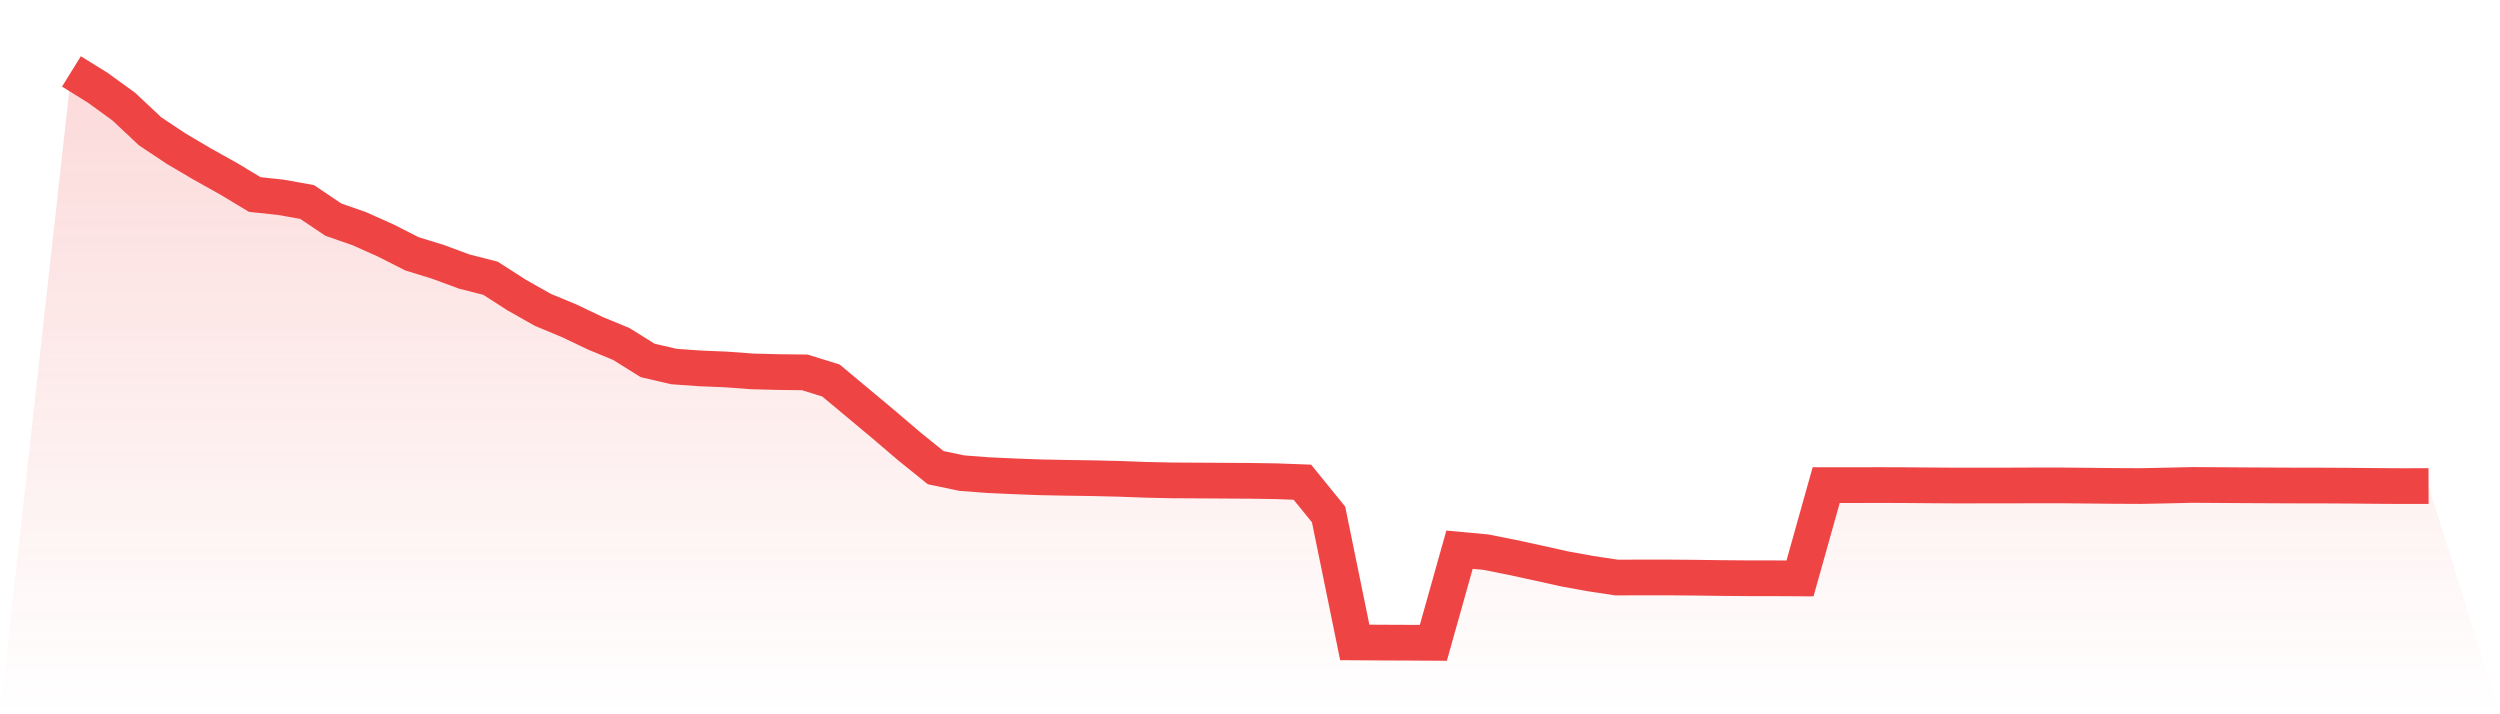 <svg viewBox="0 0 140 40" xmlns="http://www.w3.org/2000/svg">
<defs>
<linearGradient id="gradient" x1="0" x2="0" y1="0" y2="1">
<stop offset="0%" stop-color="#ef4444" stop-opacity="0.2"/>
<stop offset="100%" stop-color="#ef4444" stop-opacity="0"/>
</linearGradient>
</defs>
<path d="M4,4 L4,4 L5.467,4.909 L6.933,5.971 L8.4,7.349 L9.867,8.326 L11.333,9.191 L12.8,10.01 L14.267,10.893 L15.733,11.049 L17.2,11.313 L18.667,12.299 L20.133,12.811 L21.6,13.468 L23.067,14.212 L24.533,14.666 L26,15.207 L27.467,15.581 L28.933,16.523 L30.4,17.352 L31.867,17.961 L33.333,18.66 L34.8,19.267 L36.267,20.184 L37.733,20.525 L39.2,20.63 L40.667,20.69 L42.133,20.798 L43.6,20.836 L45.067,20.853 L46.533,21.308 L48,22.532 L49.467,23.757 L50.933,25.008 L52.4,26.189 L53.867,26.496 L55.333,26.607 L56.8,26.674 L58.267,26.729 L59.733,26.758 L61.2,26.779 L62.667,26.814 L64.133,26.869 L65.6,26.901 L67.067,26.909 L68.533,26.918 L70,26.927 L71.467,26.949 L72.933,27.003 L74.4,28.809 L75.867,35.975 L77.333,35.985 L78.8,35.991 L80.267,36 L81.733,30.784 L83.2,30.919 L84.667,31.21 L86.133,31.528 L87.6,31.855 L89.067,32.121 L90.533,32.343 L92,32.337 L93.467,32.338 L94.933,32.351 L96.4,32.37 L97.867,32.382 L99.333,32.383 L100.8,32.392 L102.267,27.166 L103.733,27.168 L105.2,27.164 L106.667,27.168 L108.133,27.181 L109.6,27.19 L111.067,27.188 L112.533,27.188 L114,27.182 L115.467,27.183 L116.933,27.197 L118.4,27.212 L119.867,27.219 L121.333,27.19 L122.8,27.156 L124.267,27.166 L125.733,27.175 L127.2,27.183 L128.667,27.189 L130.133,27.191 L131.6,27.199 L133.067,27.213 L134.533,27.222 L136,27.219 L140,40 L0,40 z" fill="url(#gradient)"/>
<path d="M4,4 L4,4 L5.467,4.909 L6.933,5.971 L8.4,7.349 L9.867,8.326 L11.333,9.191 L12.8,10.01 L14.267,10.893 L15.733,11.049 L17.2,11.313 L18.667,12.299 L20.133,12.811 L21.6,13.468 L23.067,14.212 L24.533,14.666 L26,15.207 L27.467,15.581 L28.933,16.523 L30.4,17.352 L31.867,17.961 L33.333,18.66 L34.8,19.267 L36.267,20.184 L37.733,20.525 L39.2,20.63 L40.667,20.69 L42.133,20.798 L43.6,20.836 L45.067,20.853 L46.533,21.308 L48,22.532 L49.467,23.757 L50.933,25.008 L52.4,26.189 L53.867,26.496 L55.333,26.607 L56.8,26.674 L58.267,26.729 L59.733,26.758 L61.2,26.779 L62.667,26.814 L64.133,26.869 L65.6,26.901 L67.067,26.909 L68.533,26.918 L70,26.927 L71.467,26.949 L72.933,27.003 L74.4,28.809 L75.867,35.975 L77.333,35.985 L78.8,35.991 L80.267,36 L81.733,30.784 L83.2,30.919 L84.667,31.21 L86.133,31.528 L87.6,31.855 L89.067,32.121 L90.533,32.343 L92,32.337 L93.467,32.338 L94.933,32.351 L96.4,32.37 L97.867,32.382 L99.333,32.383 L100.8,32.392 L102.267,27.166 L103.733,27.168 L105.2,27.164 L106.667,27.168 L108.133,27.181 L109.6,27.19 L111.067,27.188 L112.533,27.188 L114,27.182 L115.467,27.183 L116.933,27.197 L118.4,27.212 L119.867,27.219 L121.333,27.19 L122.8,27.156 L124.267,27.166 L125.733,27.175 L127.2,27.183 L128.667,27.189 L130.133,27.191 L131.6,27.199 L133.067,27.213 L134.533,27.222 L136,27.219" fill="none" stroke="#ef4444" stroke-width="2"/>
</svg>